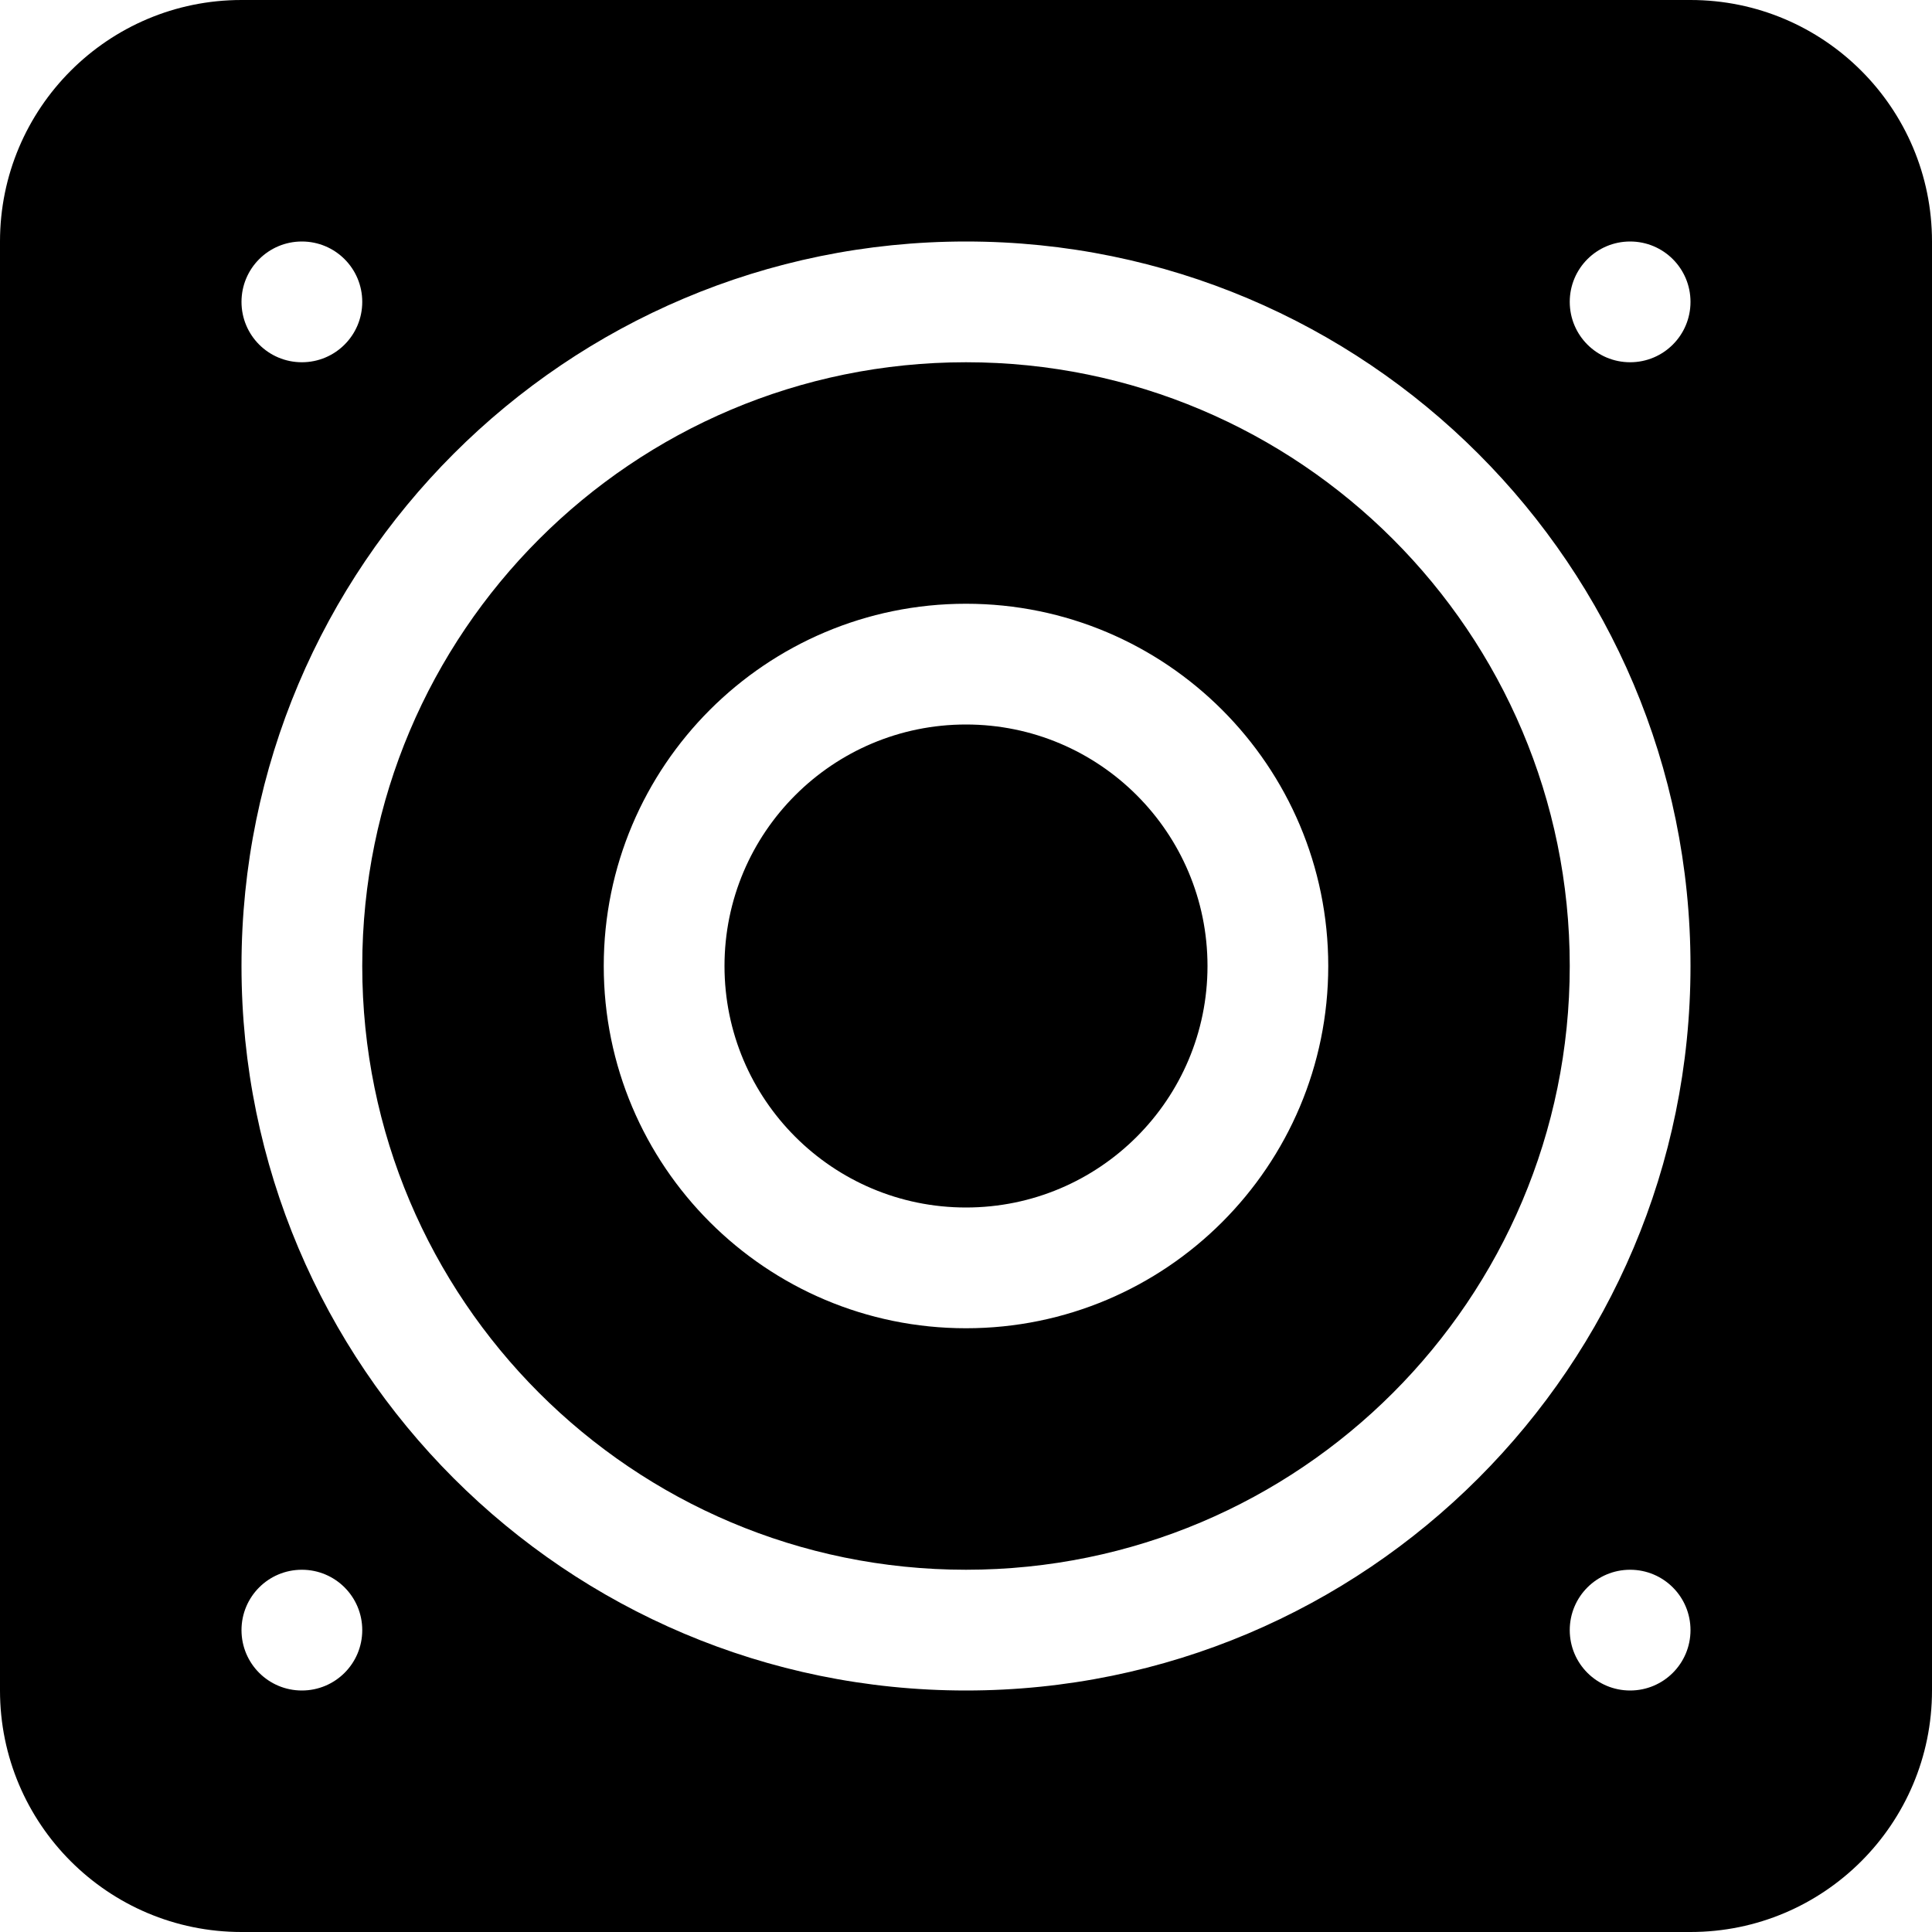 <?xml version="1.0" encoding="UTF-8" standalone="no"?> <svg xmlns="http://www.w3.org/2000/svg" xmlns:xlink="http://www.w3.org/1999/xlink" xmlns:sketch="http://www.bohemiancoding.com/sketch/ns" width="800px" height="800px" viewBox="0 0 32 32" version="1.1"><title>speaker</title><desc>Created with Sketch Beta.</desc><defs> </defs><g id="Page-1" stroke="none" stroke-width="1" fill="none" fill-rule="evenodd"><g id="Icon-Set-Filled" transform="translate(-570, -517)" fill="#000000"><path d="M597,523 C596.447,523 596,522.553 596,522 C596,521.447 596.447,521 597,521 C597.553,521 598,521.447 598,522 C598,522.553 597.553,523 597,523 L597,523 Z M586,545 C579.373,545 574,539.628 574,533 C574,526.373 579.373,521 586,521 C592.627,521 598,526.373 598,533 C598,539.628 592.627,545 586,545 L586,545 Z M597,545 C596.447,545 596,544.553 596,544 C596,543.447 596.447,543 597,543 C597.553,543 598,543.447 598,544 C598,544.553 597.553,545 597,545 L597,545 Z M575,545 C574.447,545 574,544.553 574,544 C574,543.447 574.447,543 575,543 C575.553,543 576,543.447 576,544 C576,544.553 575.553,545 575,545 L575,545 Z M575,521 C575.553,521 576,521.447 576,522 C576,522.553 575.553,523 575,523 C574.447,523 574,522.553 574,522 C574,521.447 574.447,521 575,521 L575,521 Z M598,517 L574,517 C571.791,517 570,518.791 570,521 L570,545 C570,547.209 571.791,549 574,549 L598,549 C600.209,549 602,547.209 602,545 L602,521 C602,518.791 600.209,517 598,517 L598,517 Z M586,539 C582.687,539 580,536.313 580,533 C580,529.687 582.687,527 586,527 C589.313,527 592,529.687 592,533 C592,536.313 589.313,539 586,539 L586,539 Z M586,523 C580.478,523 576,527.478 576,533 C576,538.523 580.478,543 586,543 C591.522,543 596,538.523 596,533 C596,527.478 591.522,523 586,523 L586,523 Z M586,529 C583.791,529 582,530.791 582,533 C582,535.209 583.791,537 586,537 C588.209,537 590,535.209 590,533 C590,530.791 588.209,529 586,529 L586,529 Z" id="speaker"> </path></g></g></svg> 